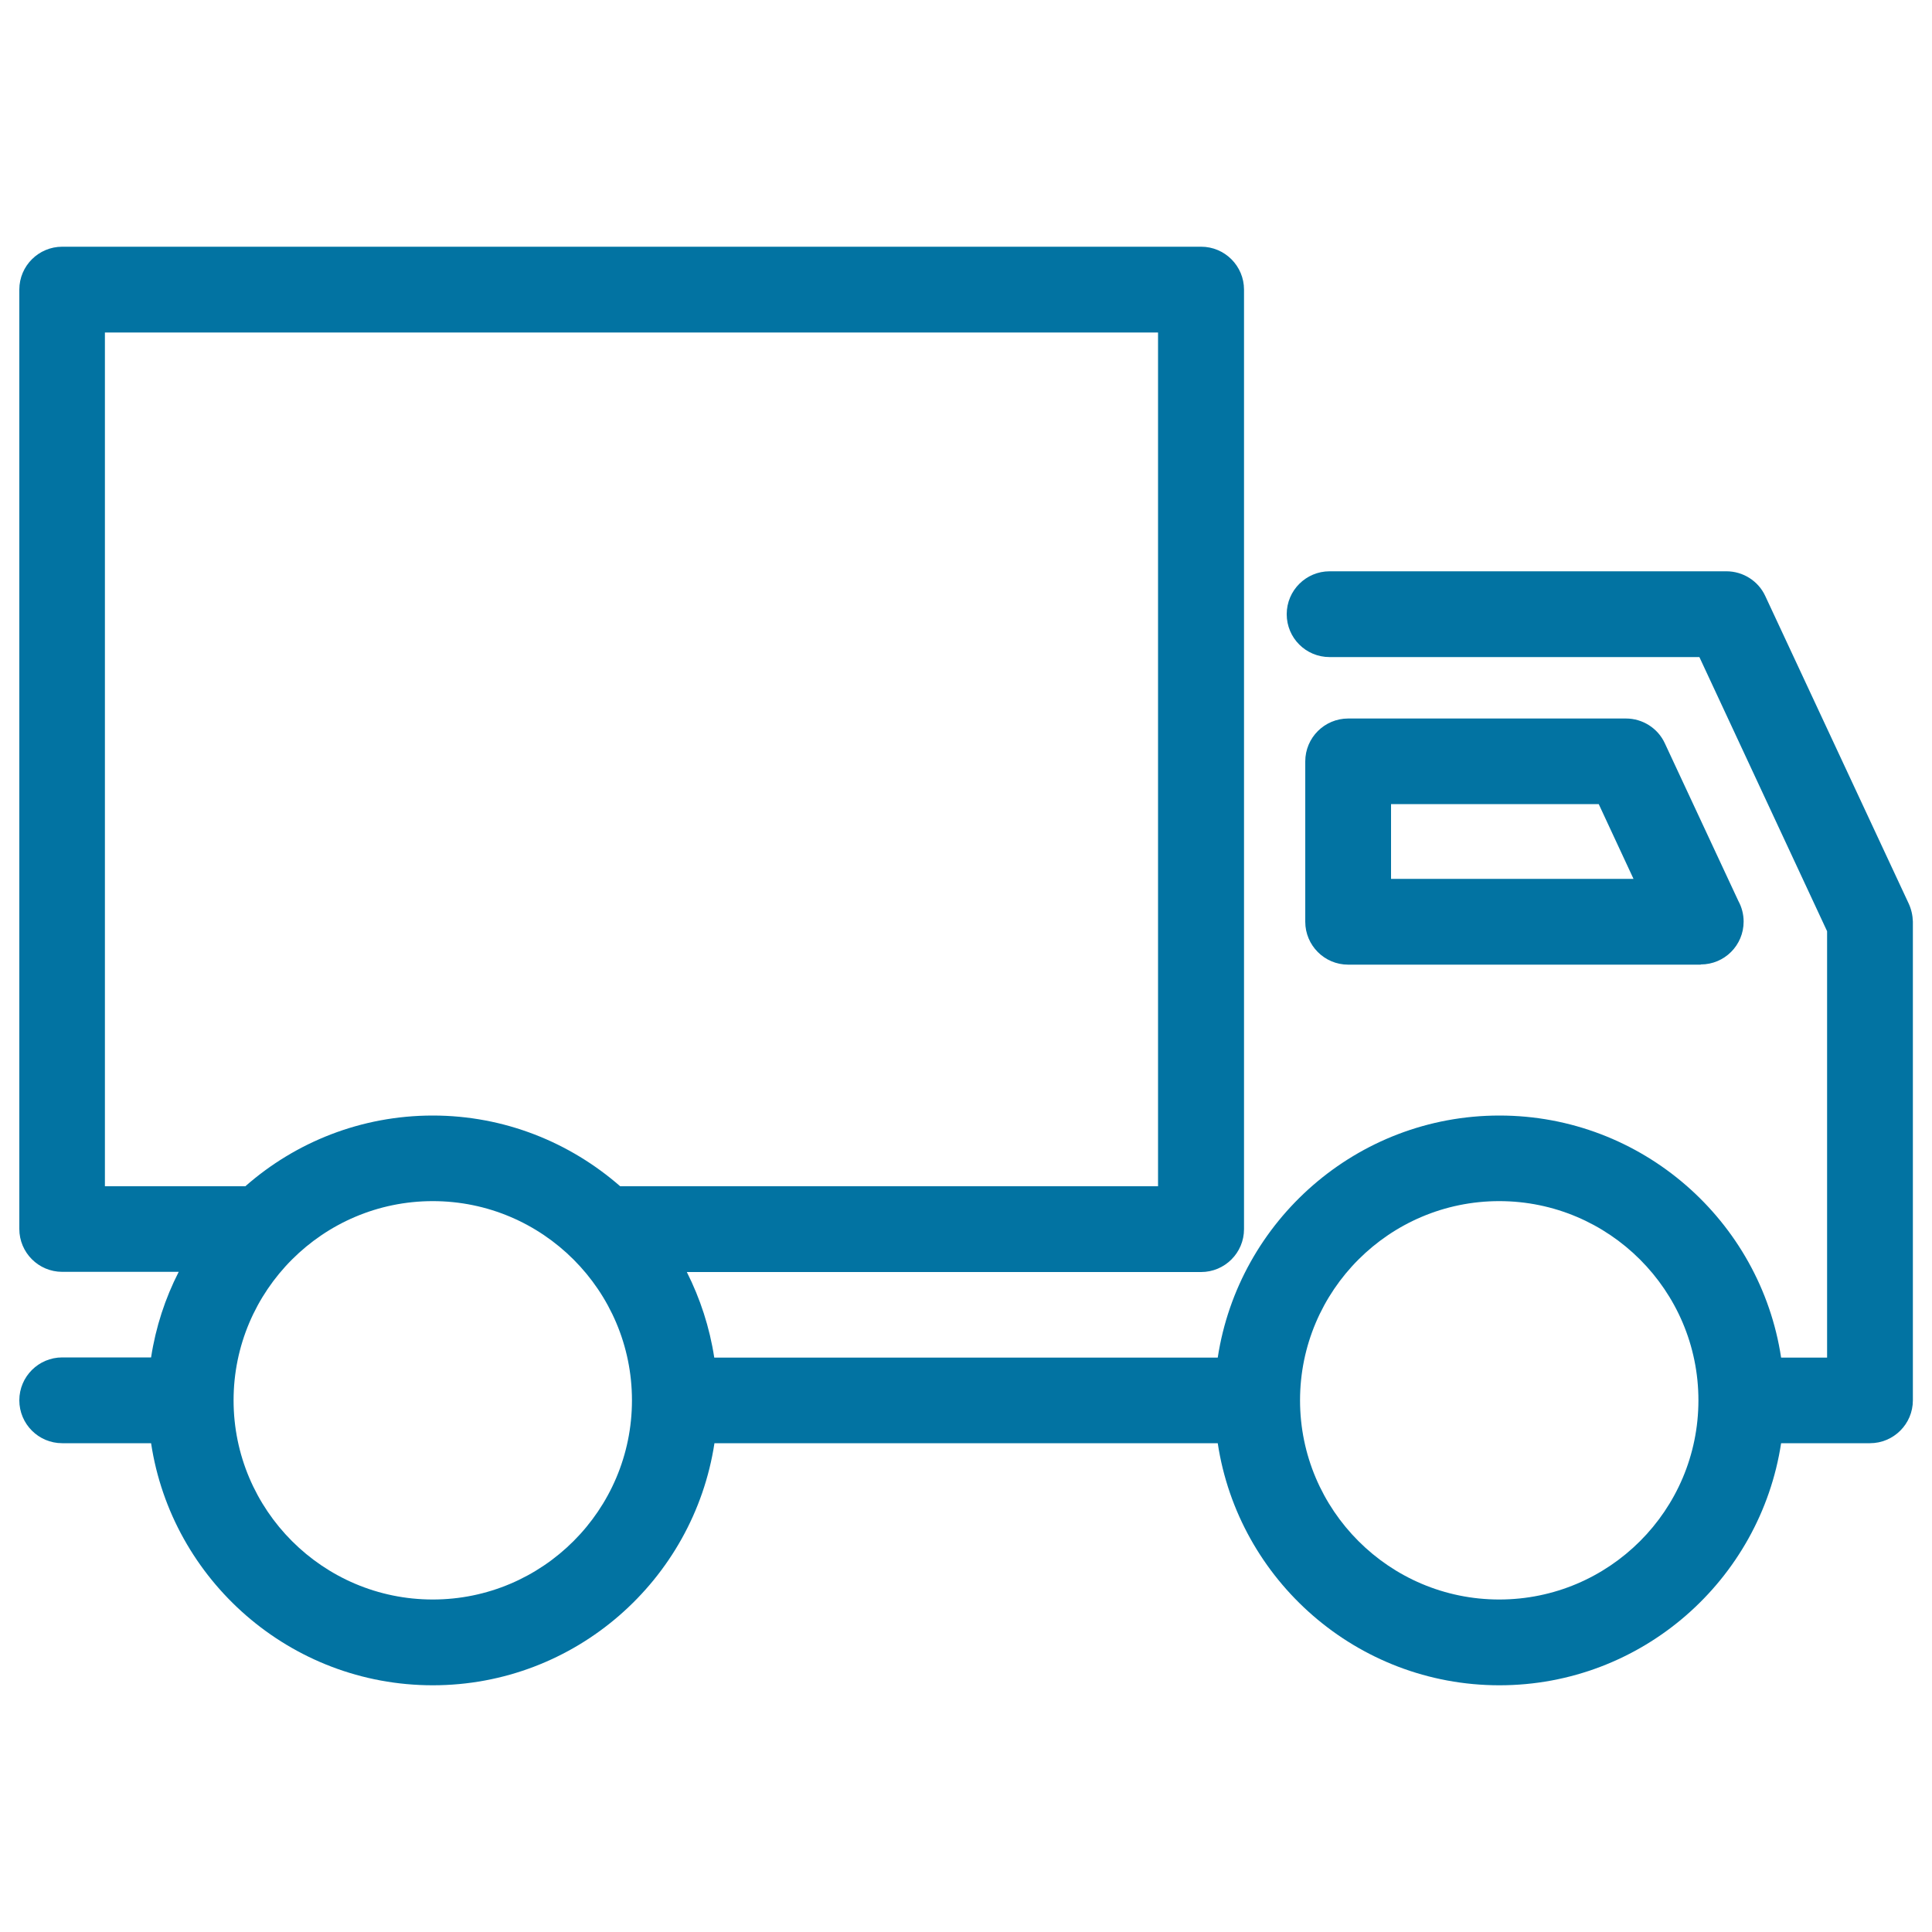 <svg xmlns="http://www.w3.org/2000/svg" viewBox="0 0 1000 1000" style="fill:#0273a2">
<title>Truck Facing Right SVG icon</title>
<g><path d="M987.9,467.6l-74.2-159.1c-3.6-7.8-11.5-12.8-20.1-12.8H688.2c-12.2,0-22.2,9.9-22.2,22.2s9.9,22.2,22.2,22.2h191.4l66.1,141.9v220.7h-23.8c-10.7-70.8-72-125.3-145.8-125.3c-73.8,0-135,54.5-145.8,125.3H369.7c-2.4-15.7-7.3-30.6-14.2-44.3h266.2c12.2,0,22.2-9.9,22.2-22.2V149.9c0-12.2-9.9-22.2-22.2-22.2H32.2c-12.2,0-22.2,9.9-22.2,22.2v486.2c0,12.2,9.9,22.2,22.2,22.2h60.3c-7,13.7-11.9,28.6-14.3,44.3h-46c-12.2,0-22.2,9.9-22.2,22.2c0,12.2,9.9,22.2,22.2,22.2h46c10.7,70.8,72,125.3,145.8,125.3c73.8,0,135-54.5,145.8-125.3h260.5c10.7,70.8,72,125.3,145.8,125.3c73.8,0,135-54.5,145.8-125.3h46c12.2,0,22.2-9.9,22.2-22.2V477C990,473.8,989.3,470.6,987.9,467.6z M54.3,172.1h545.1V614H321c-26-22.7-59.9-36.6-97-36.6c-37.1,0-71.1,13.8-97,36.6H54.3V172.1z M224,827.9c-56.9,0-103.1-46.3-103.1-103.1c0-56.8,46.2-103.1,103.1-103.1c56.9,0,103.1,46.3,103.1,103.1C327.1,781.7,280.8,827.9,224,827.9z M776,827.9c-56.9,0-103.1-46.3-103.1-103.1c0-56.8,46.2-103.1,103.1-103.1c56.8,0,103.1,46.2,103.1,103.1c0,0,0,0,0,0c0,0,0,0,0,0C879.1,781.7,832.9,827.9,776,827.9z"/><path d="M880.3,499.2C880.3,499.2,880.3,499.2,880.3,499.2c12.3,0,22.2-9.9,22.2-22.2c0-3.8-1-7.5-2.7-10.6l-38.1-81.7c-3.6-7.8-11.5-12.8-20.1-12.8H697.8c-12.2,0-22.2,9.9-22.2,22.2v83c0,12.2,9.9,22.2,22.2,22.2H880.3L880.3,499.2z M720,416.2h107.5l18,38.7H720V416.2z"/></g>
</svg>